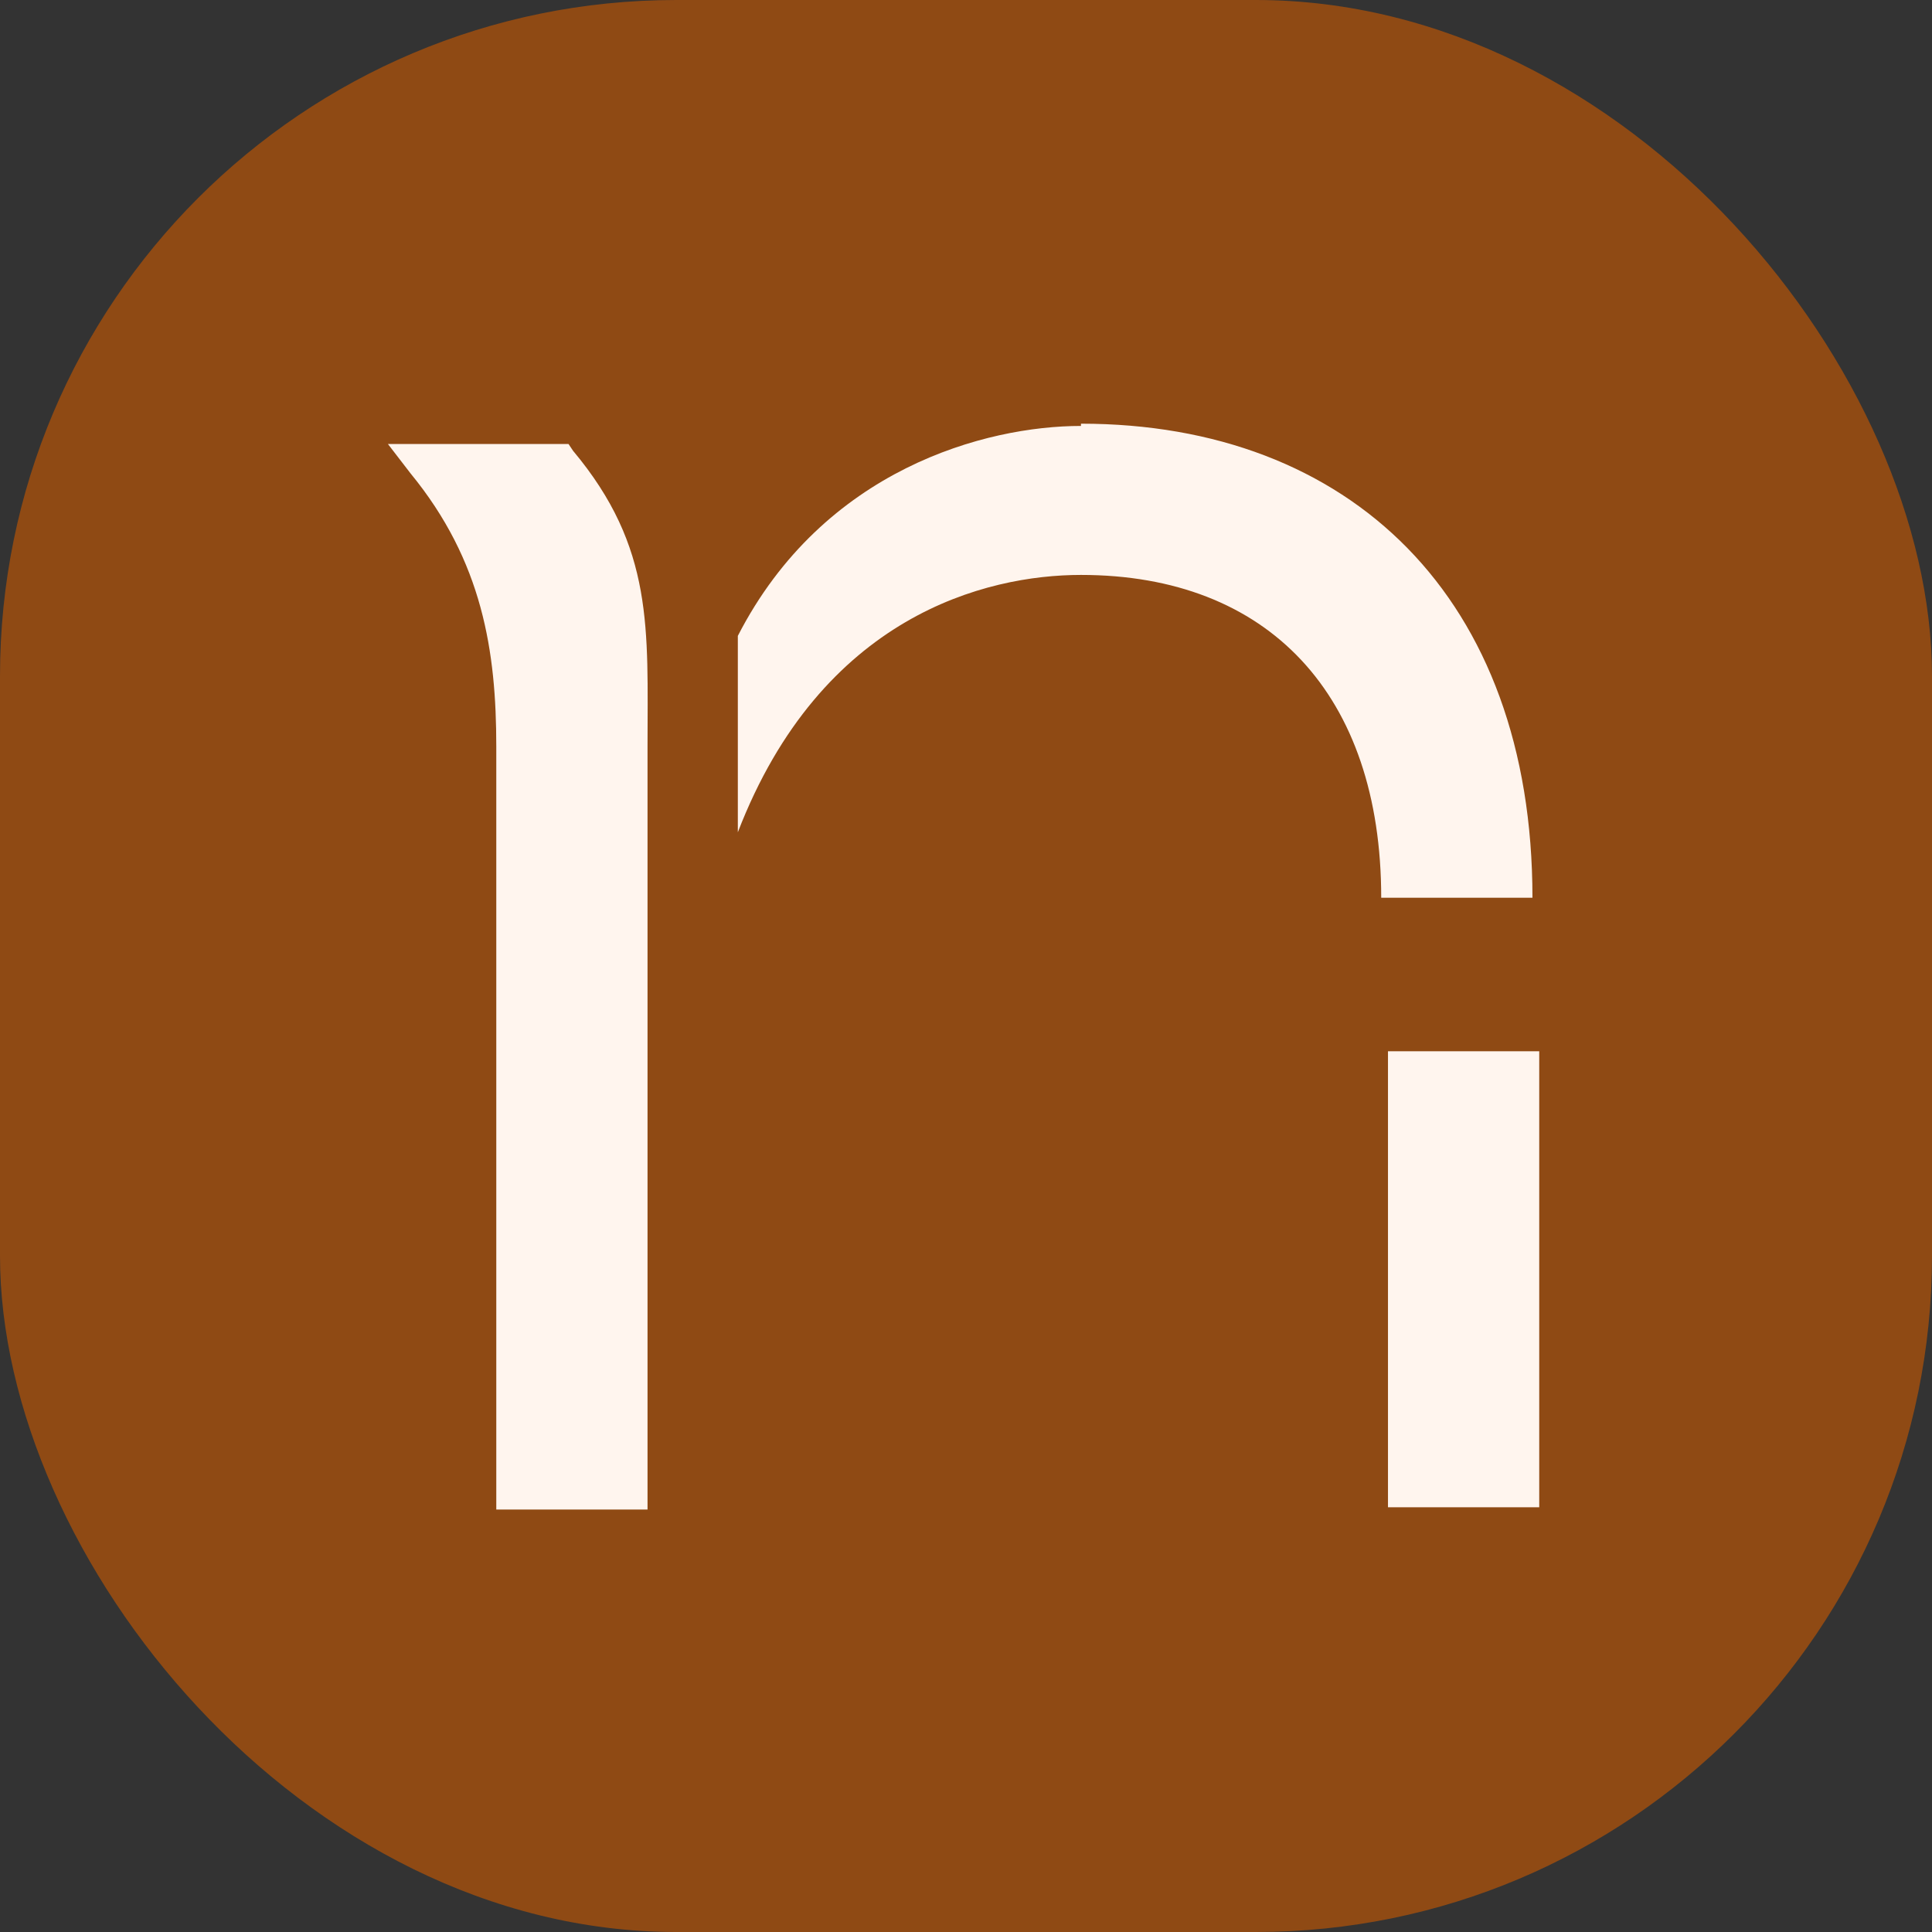 <svg xmlns="http://www.w3.org/2000/svg" version="1.1" xmlns:xlink="http://www.w3.org/1999/xlink" width="1000" height="1000"><rect width="100%" height="100%" fill="#333333" stroke="none"/><g clip-path="url(#SvgjsClipPath1033)"><rect width="1000" height="1000" fill="#8f4a14"></rect><g transform="matrix(5.172,0,0,5.172,200,218.103)"><svg xmlns="http://www.w3.org/2000/svg" version="1.1" xmlns:xlink="http://www.w3.org/1999/xlink" width="116" height="109"><svg width="116" height="109" viewBox="0 0 116 109" fill="none" xmlns="http://www.w3.org/2000/svg">
<path d="M18 2.264H0.152L2.412 5.201C9.641 14.012 10.997 23.049 10.997 32.537V108.899H26.133V32.537C26.133 20.789 26.811 12.656 18.678 2.942L18.226 2.264H18Z" fill="#FFF5EE"></path>
<path d="M115.372 63.037H100.235V108.673H115.372V63.037Z" fill="#FFF5EE"></path>
<path d="M69.51 0.457C60.021 0.457 43.755 4.749 35.17 21.467V41.122C43.529 19.434 60.021 15.367 69.51 15.367C88.261 15.367 99.558 27.341 99.558 47.674H114.694C114.694 17.627 96.395 0.231 69.51 0.231V0.457Z" fill="#FFF5EE"></path>
</svg></svg></g></g><defs><clipPath id="SvgjsClipPath1033"><rect width="1000" height="1000" x="0" y="0" rx="350" ry="350"></rect></clipPath></defs></svg>